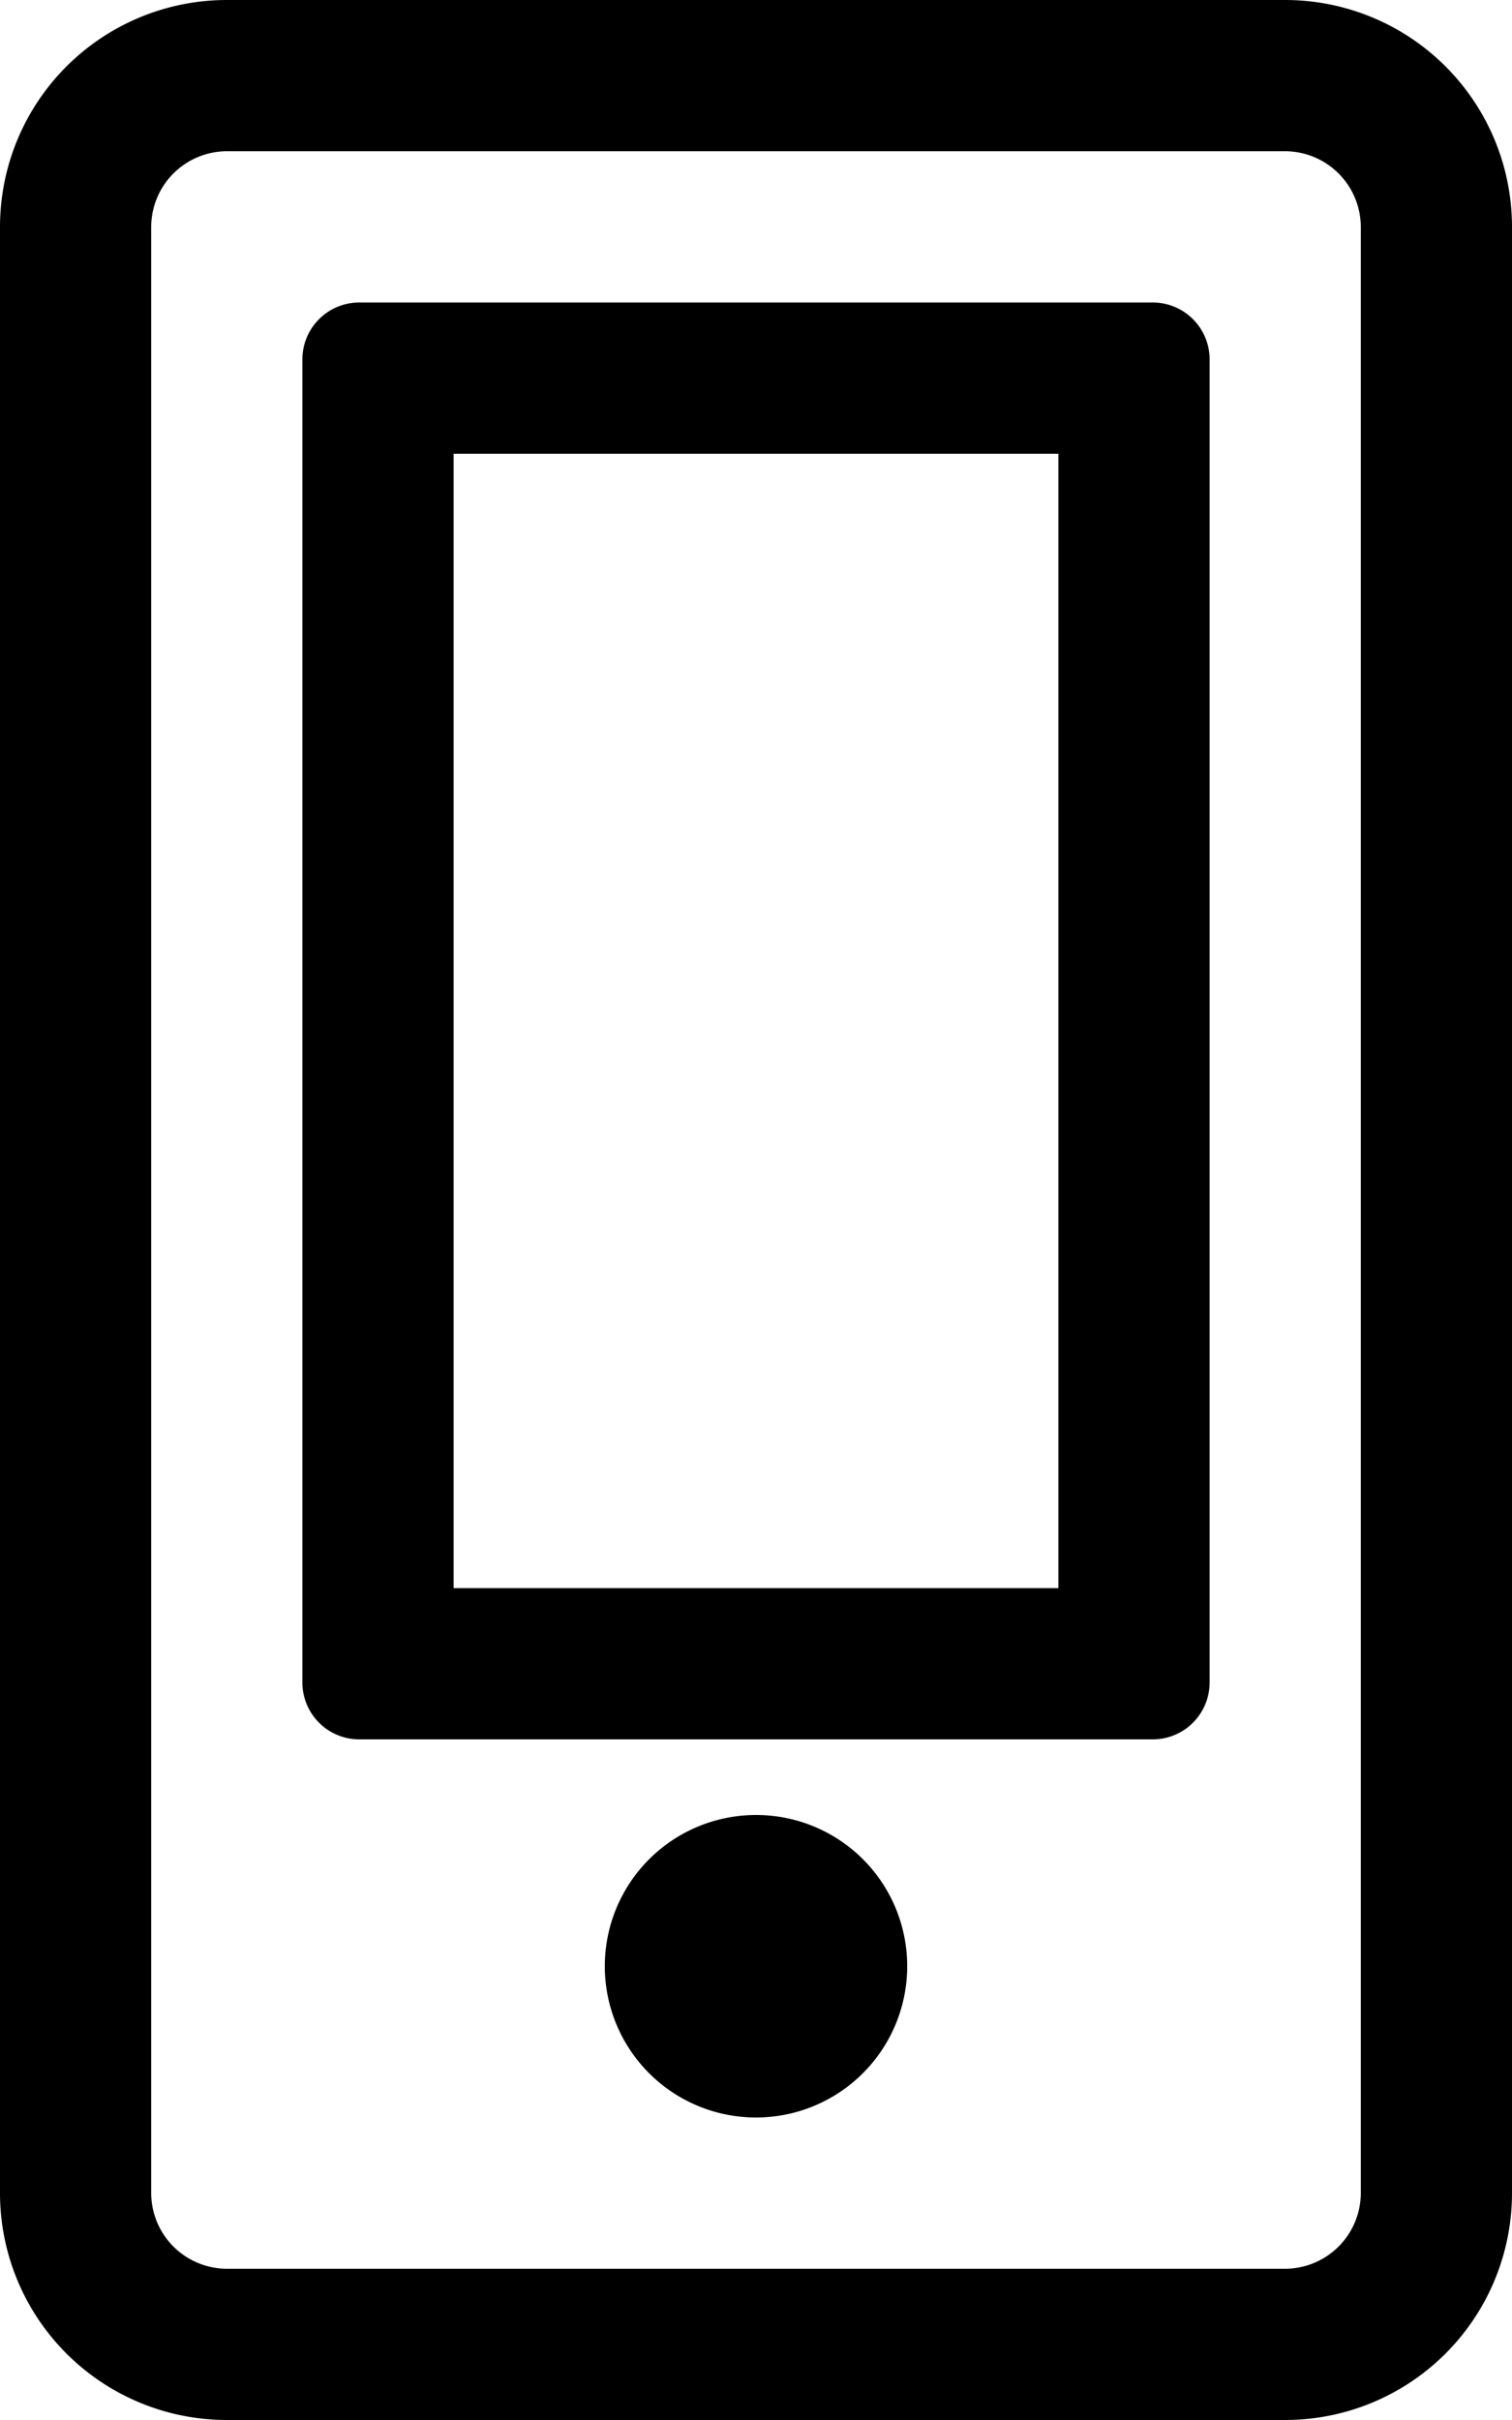 <svg xmlns="http://www.w3.org/2000/svg" width="37.5" height="60" viewBox="0 0 37.5 60">
  <path id="mobile-alt" d="M22.5,48.75A3.75,3.75,0,1,1,18.75,45,3.746,3.746,0,0,1,22.5,48.75Zm3.75-37.5h-15V39.375h15V11.25M28.594,7.5A1.41,1.41,0,0,1,30,8.906V41.719a1.41,1.41,0,0,1-1.406,1.406H8.906A1.41,1.41,0,0,1,7.5,41.719V8.906A1.41,1.41,0,0,1,8.906,7.5ZM37.5,5.625v48.75A5.626,5.626,0,0,1,31.875,60H5.625A5.626,5.626,0,0,1,0,54.375V5.625A5.626,5.626,0,0,1,5.625,0h26.25A5.626,5.626,0,0,1,37.5,5.625Zm-3.75,0A1.881,1.881,0,0,0,31.875,3.75H5.625A1.881,1.881,0,0,0,3.75,5.625v48.75A1.881,1.881,0,0,0,5.625,56.25h26.25a1.881,1.881,0,0,0,1.875-1.875Z"/>
</svg>
